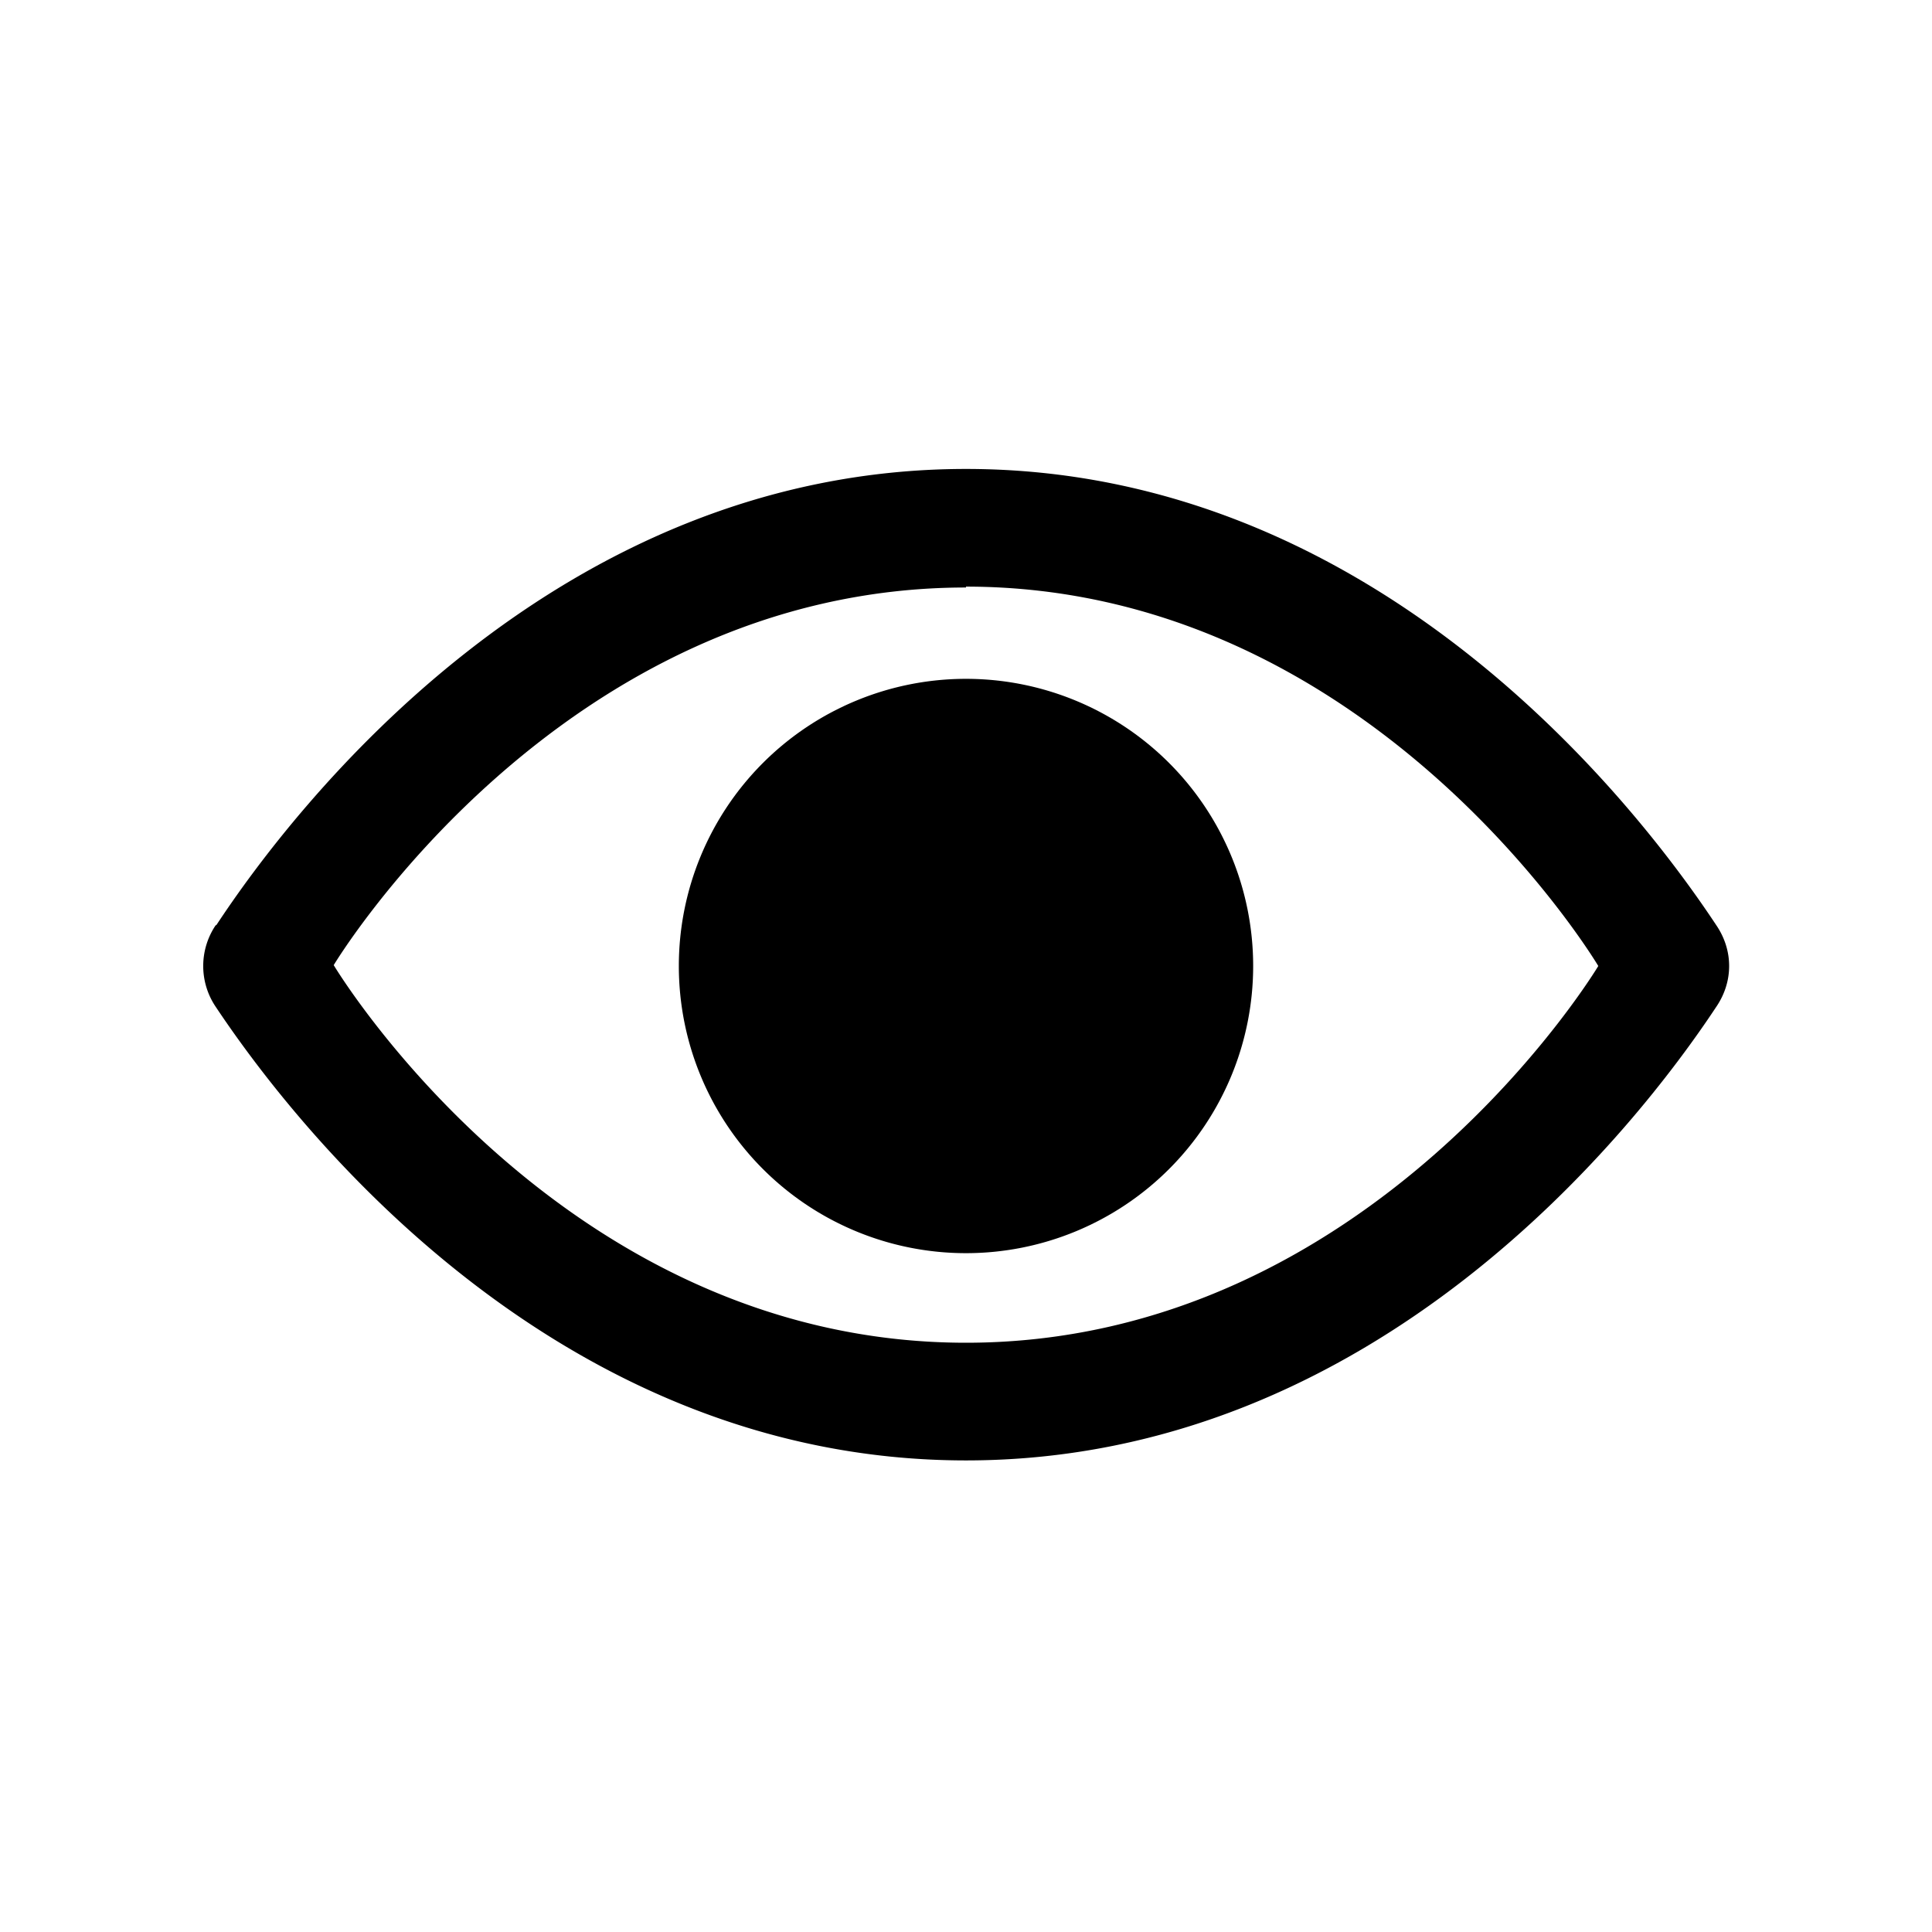 <svg xmlns="http://www.w3.org/2000/svg" width="22" height="22" fill="none" viewBox="0 0 22 22"><g fill="#000"><path d="M2.46 10.53a.83.83 0 0 0 0 .94c.9 1.35 3.86 5.16 8.54 5.16s7.64-3.8 8.54-5.16c.2-.29.2-.65 0-.94-.9-1.36-3.86-5.19-8.54-5.19s-7.64 3.83-8.54 5.2ZM11 6.68c4.63 0 7.2 4.32 7.2 4.32s-2.57 4.29-7.2 4.29c-4.63 0-7.2-4.3-7.2-4.3s2.58-4.3 7.2-4.3Z"/><path d="M14.27 11a3.27 3.27 0 1 1-6.54 0 3.27 3.27 0 0 1 6.54 0Z"/></g></svg>